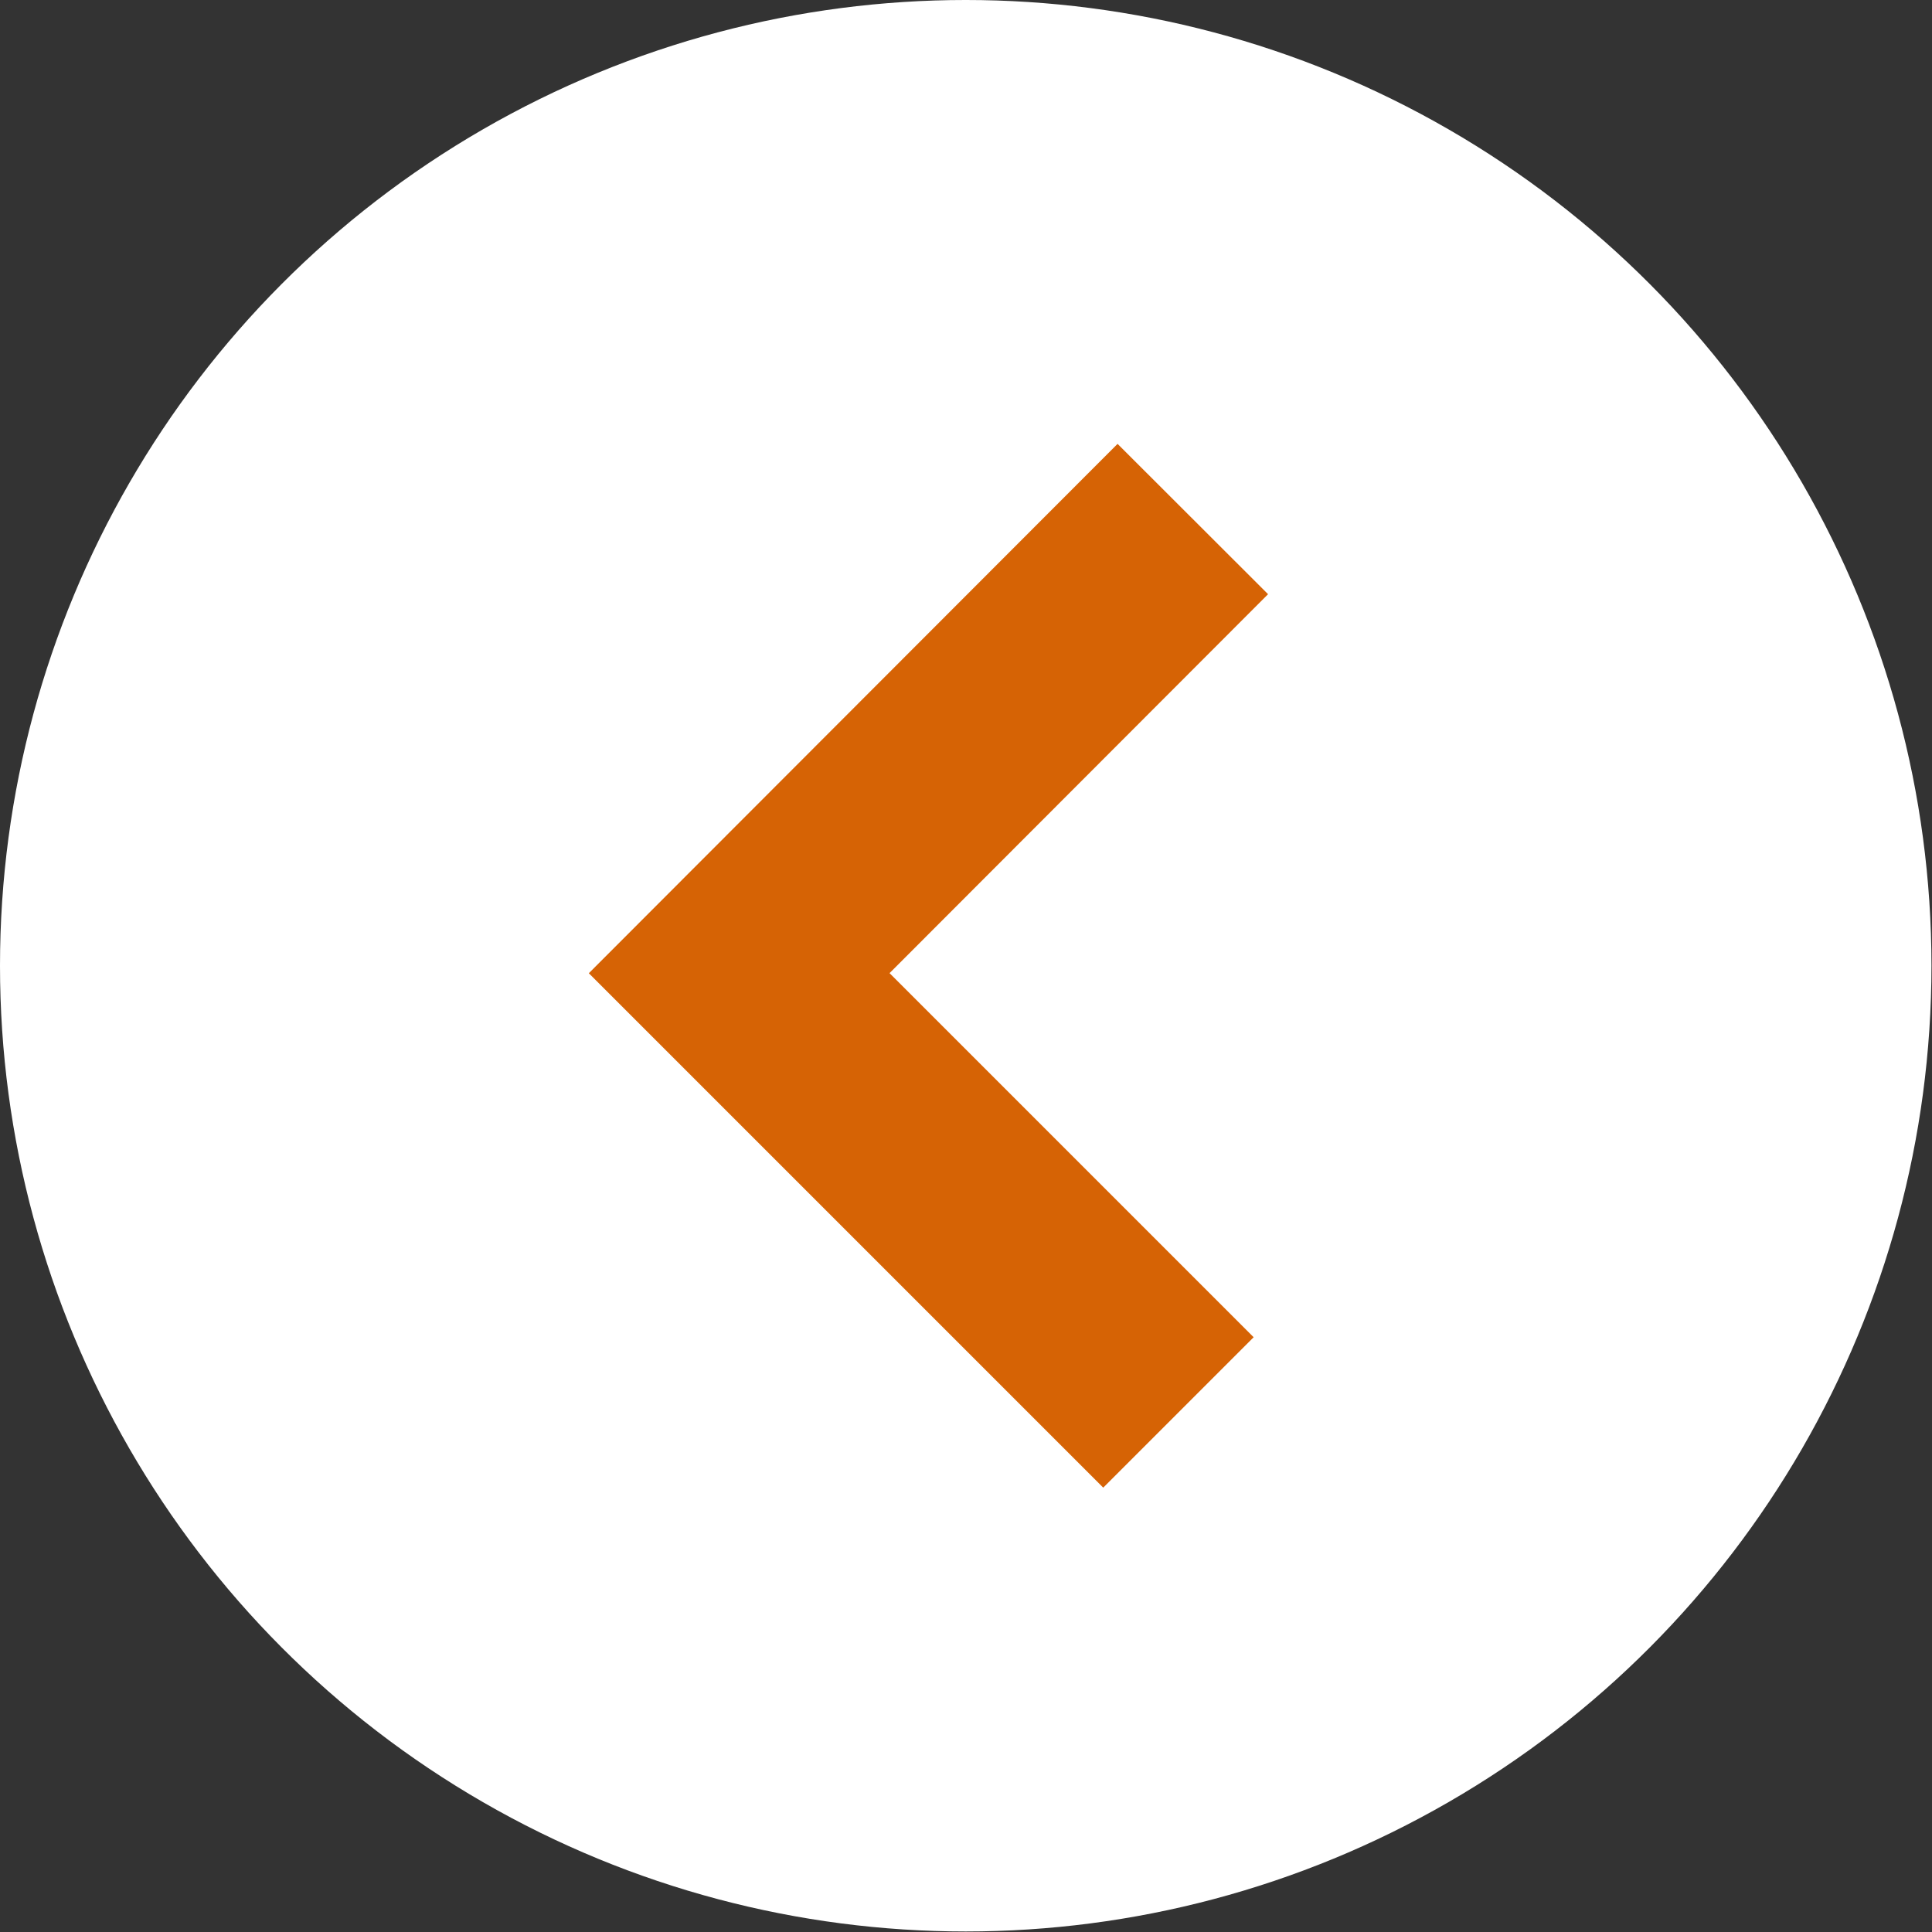 <?xml version="1.0" encoding="UTF-8"?><svg id="Layer_1" xmlns="http://www.w3.org/2000/svg" viewBox="0 0 36.33 36.33"><rect x="0" y="0" width="36.33" height="36.33" fill="#333333" stroke="none"/><defs><style>.cls-1{fill:#fff;}.cls-2{fill:none;stroke:#d66305;stroke-miterlimit:10;stroke-width:4px;}</style></defs><circle class="cls-1" cx="18.16" cy="18.16" r="18.16"/><polyline class="cls-2" points="22.16 26.56 13.9 18.3 22.43 9.76"/></svg>